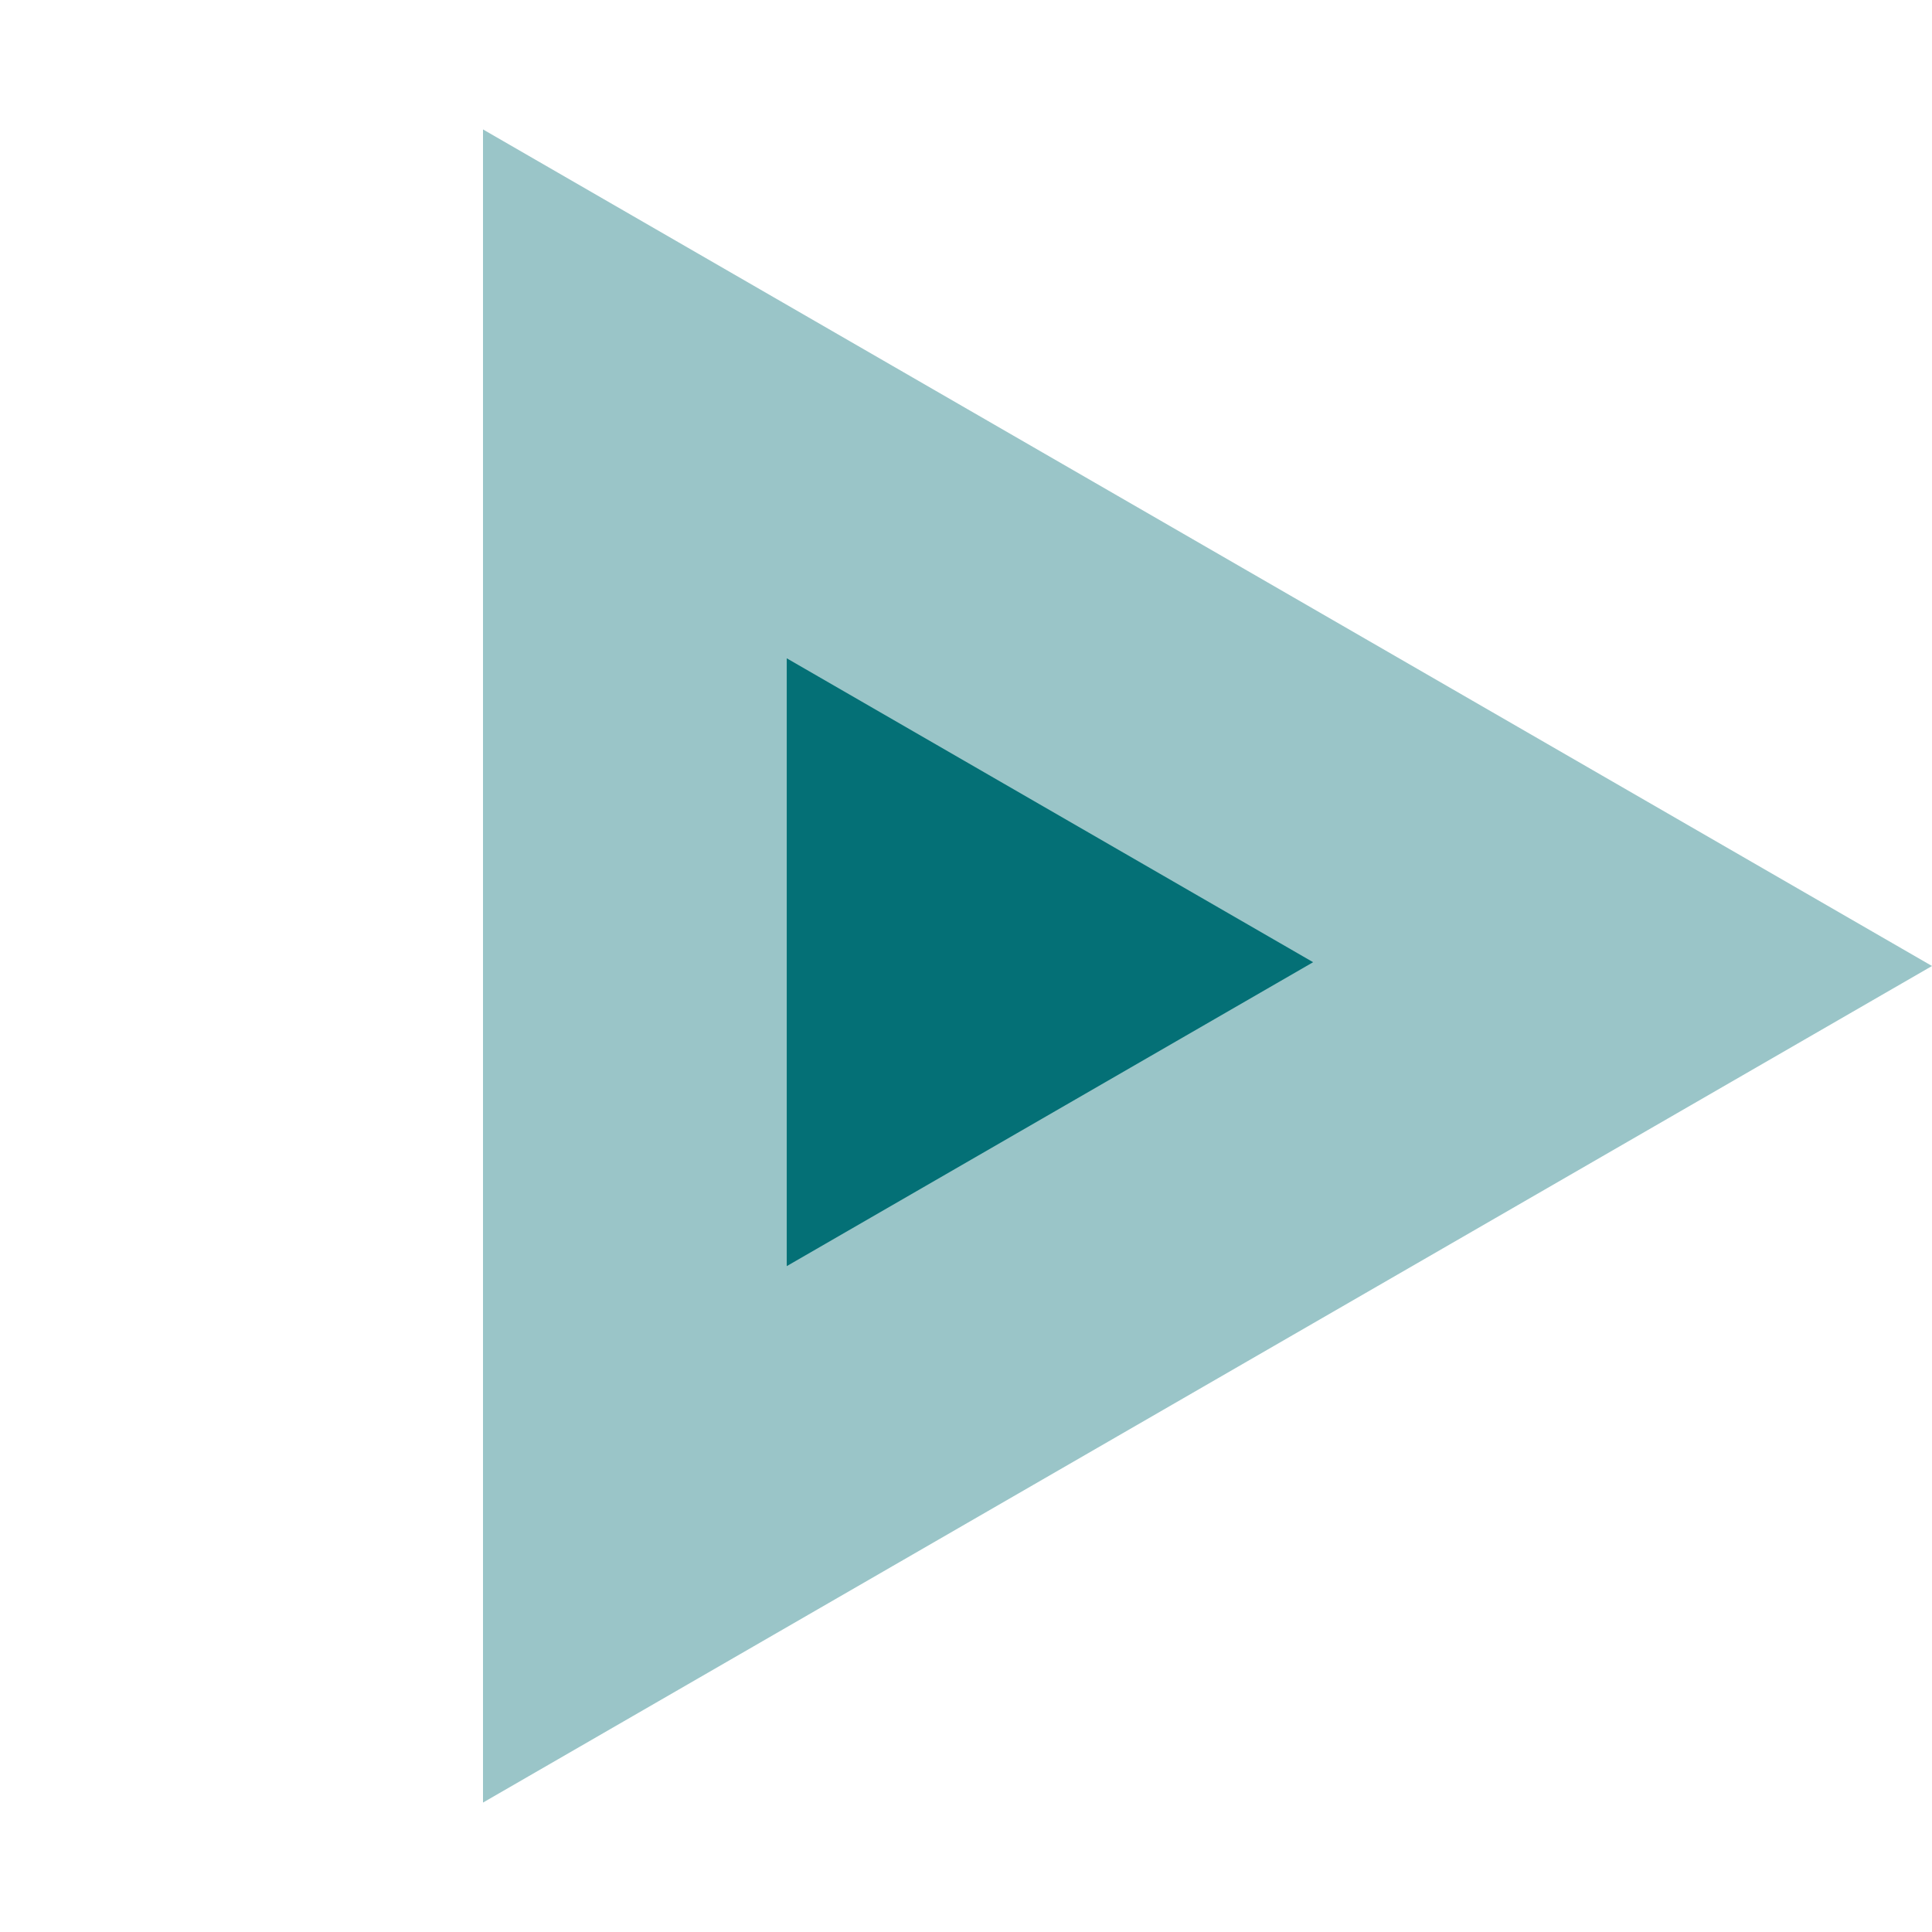 <?xml version="1.0" encoding="UTF-8"?> <svg xmlns="http://www.w3.org/2000/svg" width="110" height="110" viewBox="0 0 110 110" fill="none"><path d="M110 55L27.5 102.631L27.5 7.369L110 55Z" fill="#047076" fill-opacity="0.4"></path><path d="M74.764 54.784L44.794 72.088L44.794 37.481L74.764 54.784Z" fill="#047076"></path></svg> 